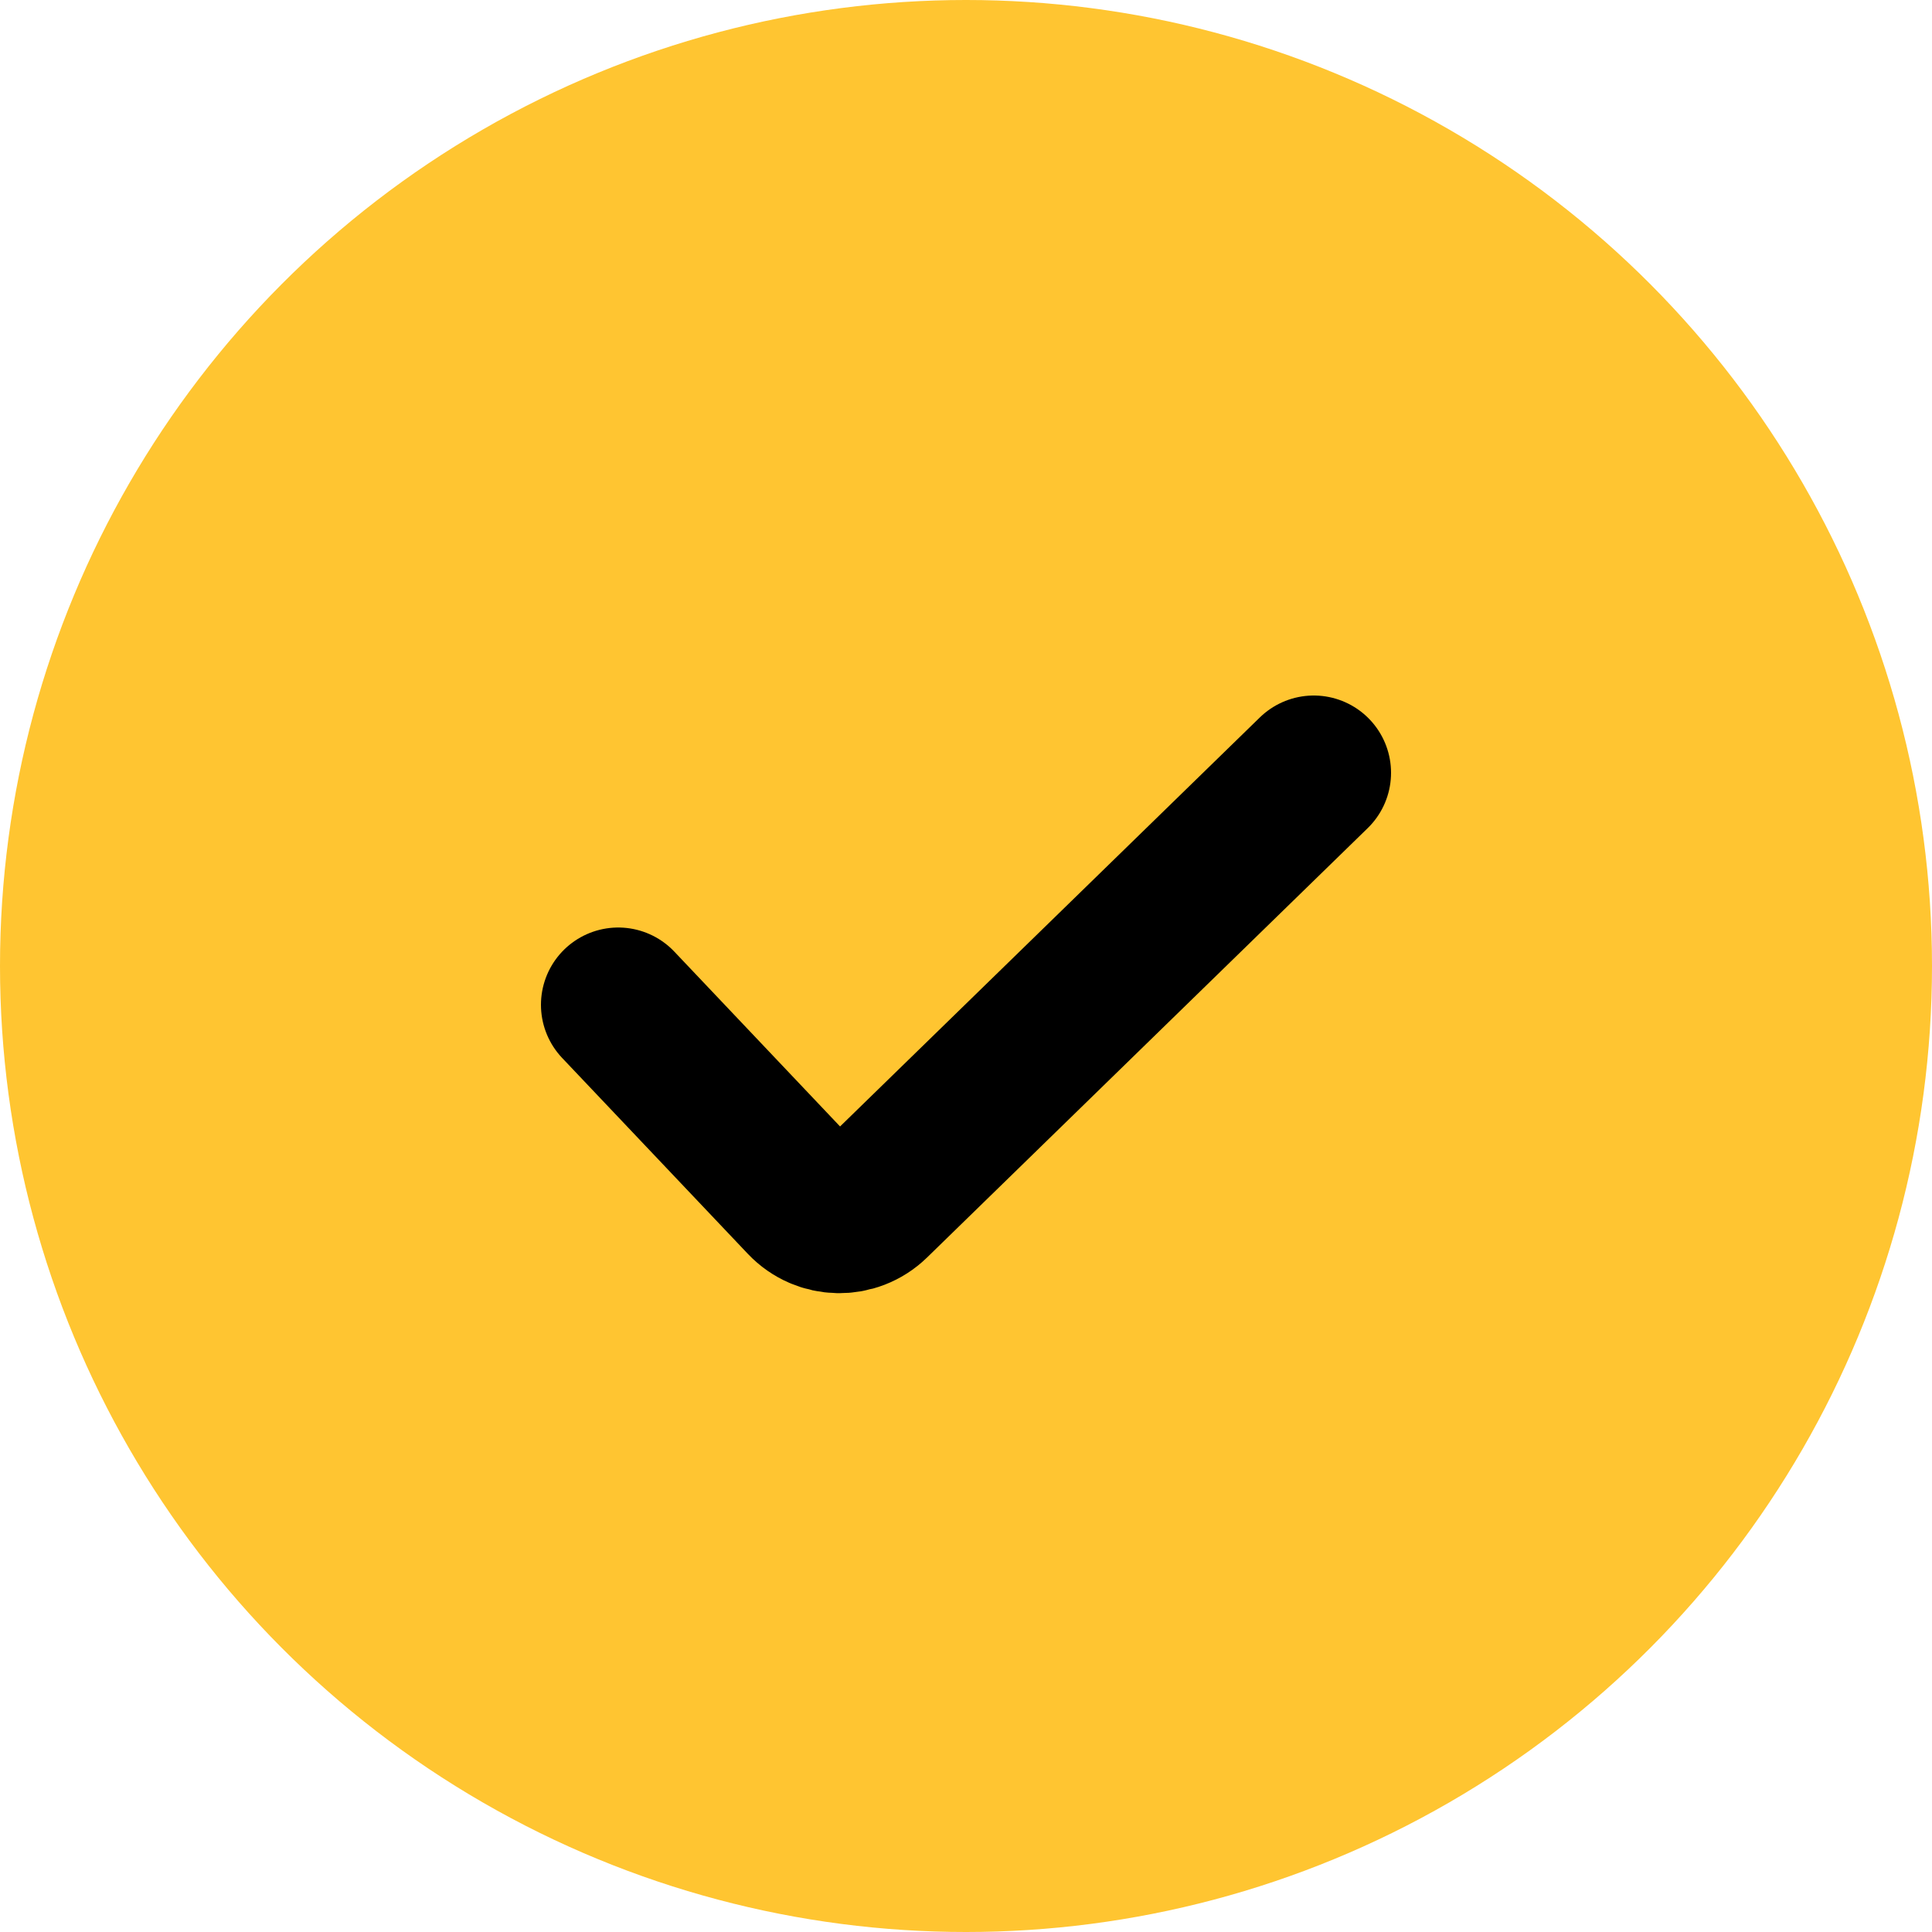 <svg xmlns="http://www.w3.org/2000/svg" fill="none" viewBox="0 0 25 25" height="25" width="25">
<circle fill="#FFC531" r="12.5" cy="12.5" cx="12.5"></circle>
<path stroke-linecap="round" stroke-width="2" stroke="black" d="M8 13.002L10.403 15.537C10.645 15.792 11.048 15.8 11.299 15.555L17 10"></path>
</svg>
